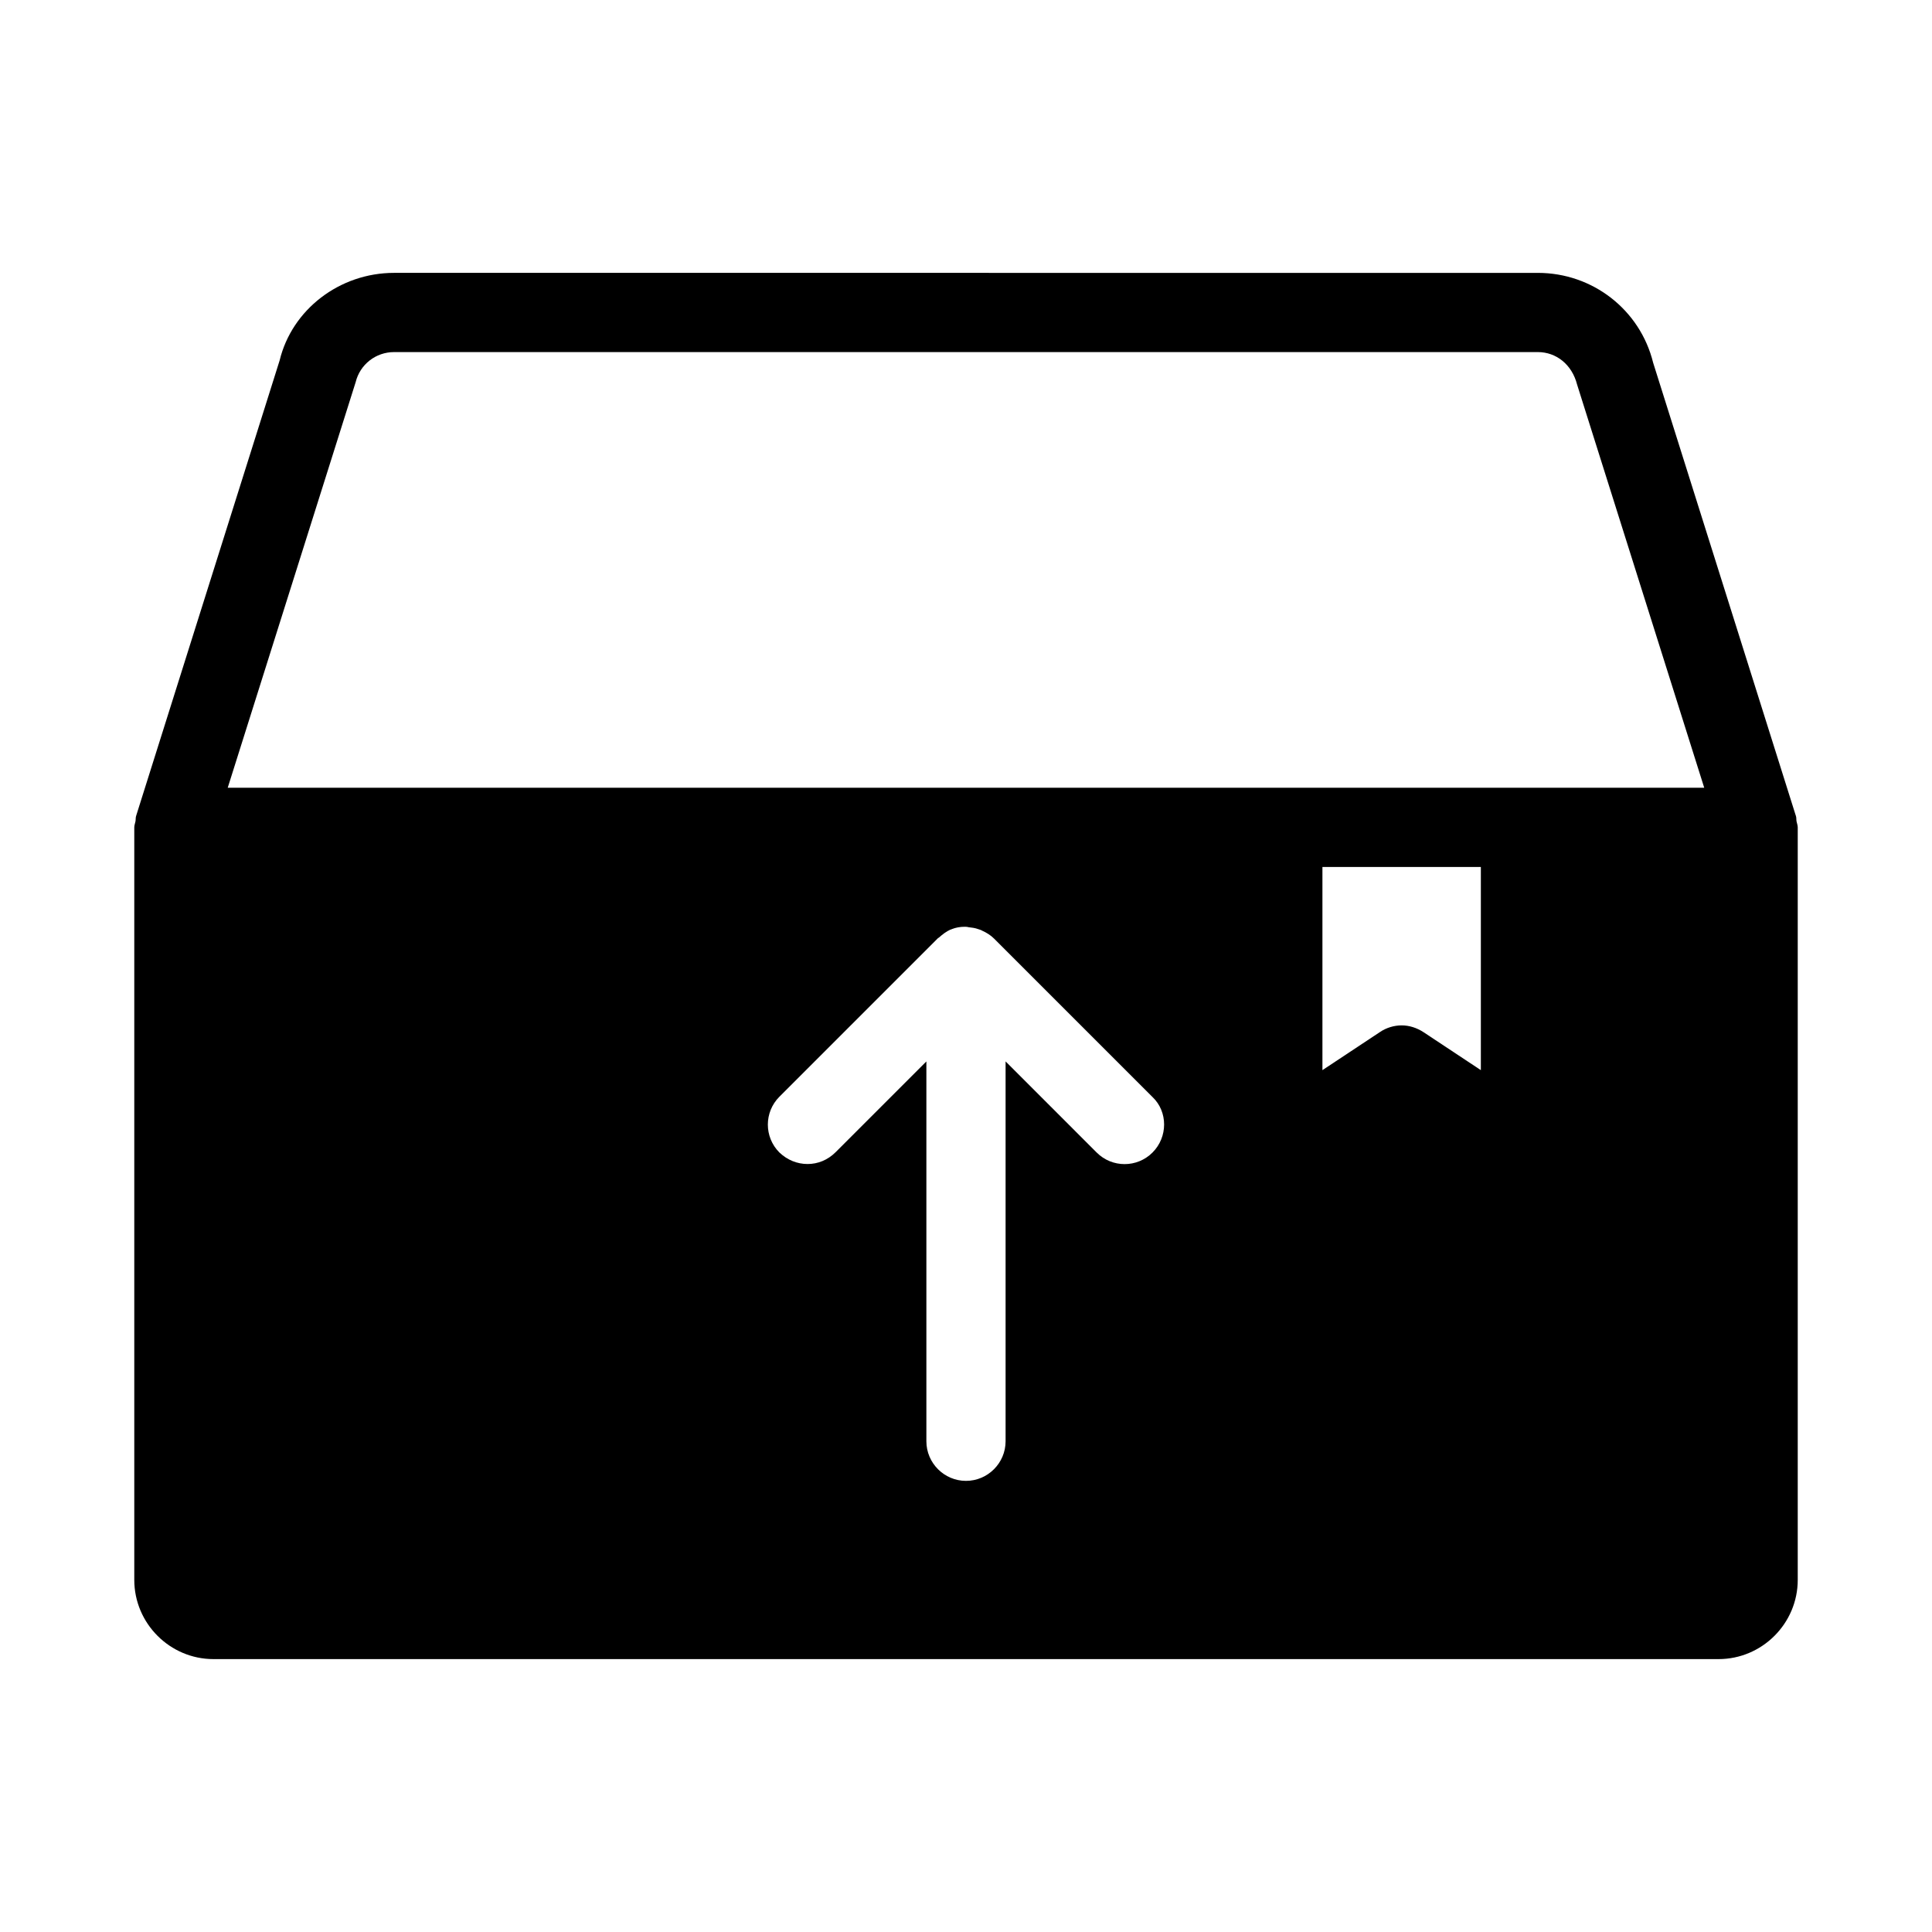 <?xml version="1.0" encoding="UTF-8"?>
<!-- Uploaded to: ICON Repo, www.svgrepo.com, Generator: ICON Repo Mixer Tools -->
<svg fill="#000000" width="800px" height="800px" version="1.1" viewBox="144 144 512 512" xmlns="http://www.w3.org/2000/svg">
 <path d="m619.89 360.11-37.785-119.97c-3.465-14.066-16.059-23.824-30.543-23.824l-303.12-0.004c-14.484 0-27.078 9.762-30.332 23.195l-38 120.6c-0.211 0.523-0.105 1.051-0.211 1.574-0.102 0.523-0.312 1.051-0.312 1.574v199.43c0 11.547 9.445 20.992 20.992 20.992h398.85c11.547 0 20.992-9.445 20.992-20.992v-199.43c0-0.523-0.211-1.051-0.316-1.574-0.102-0.523 0.004-1.051-0.207-1.574zm-170.46 89.32c-4.094 4.094-10.707 4.094-14.801 0l-24.137-24.141v100.66c0 5.773-4.723 10.496-10.496 10.496s-10.496-4.723-10.496-10.496v-100.66l-24.035 24.035c-2.102 2.102-4.727 3.152-7.453 3.152-2.731 0-5.352-1.051-7.453-3.043-4.094-4.094-4.094-10.707 0-14.801l41.984-41.984c0.105-0.105 0.211-0.105 0.316-0.211 0.945-0.84 1.891-1.574 3.043-2.098 0.105 0 0.211 0 0.316-0.105 1.051-0.418 2.203-0.629 3.359-0.629 0.316 0 0.734 0 1.051 0.105 0.945 0.105 1.785 0.211 2.625 0.523 0.316 0.105 0.734 0.211 1.051 0.418 1.156 0.523 2.203 1.156 3.148 2.098l41.984 41.984c4.086 3.887 4.086 10.602-0.008 14.695zm87.012-21.832-15.219-10.078c-1.785-1.156-3.777-1.785-5.773-1.785s-4.094 0.629-5.773 1.785l-15.219 10.078v-53.844h41.984zm10.496-74.836h-342.59l33.902-107.48c1.156-4.723 5.356-7.977 10.184-7.977h303.12c4.828 0 9.027 3.254 10.391 8.605l33.691 106.85z"/>
</svg>